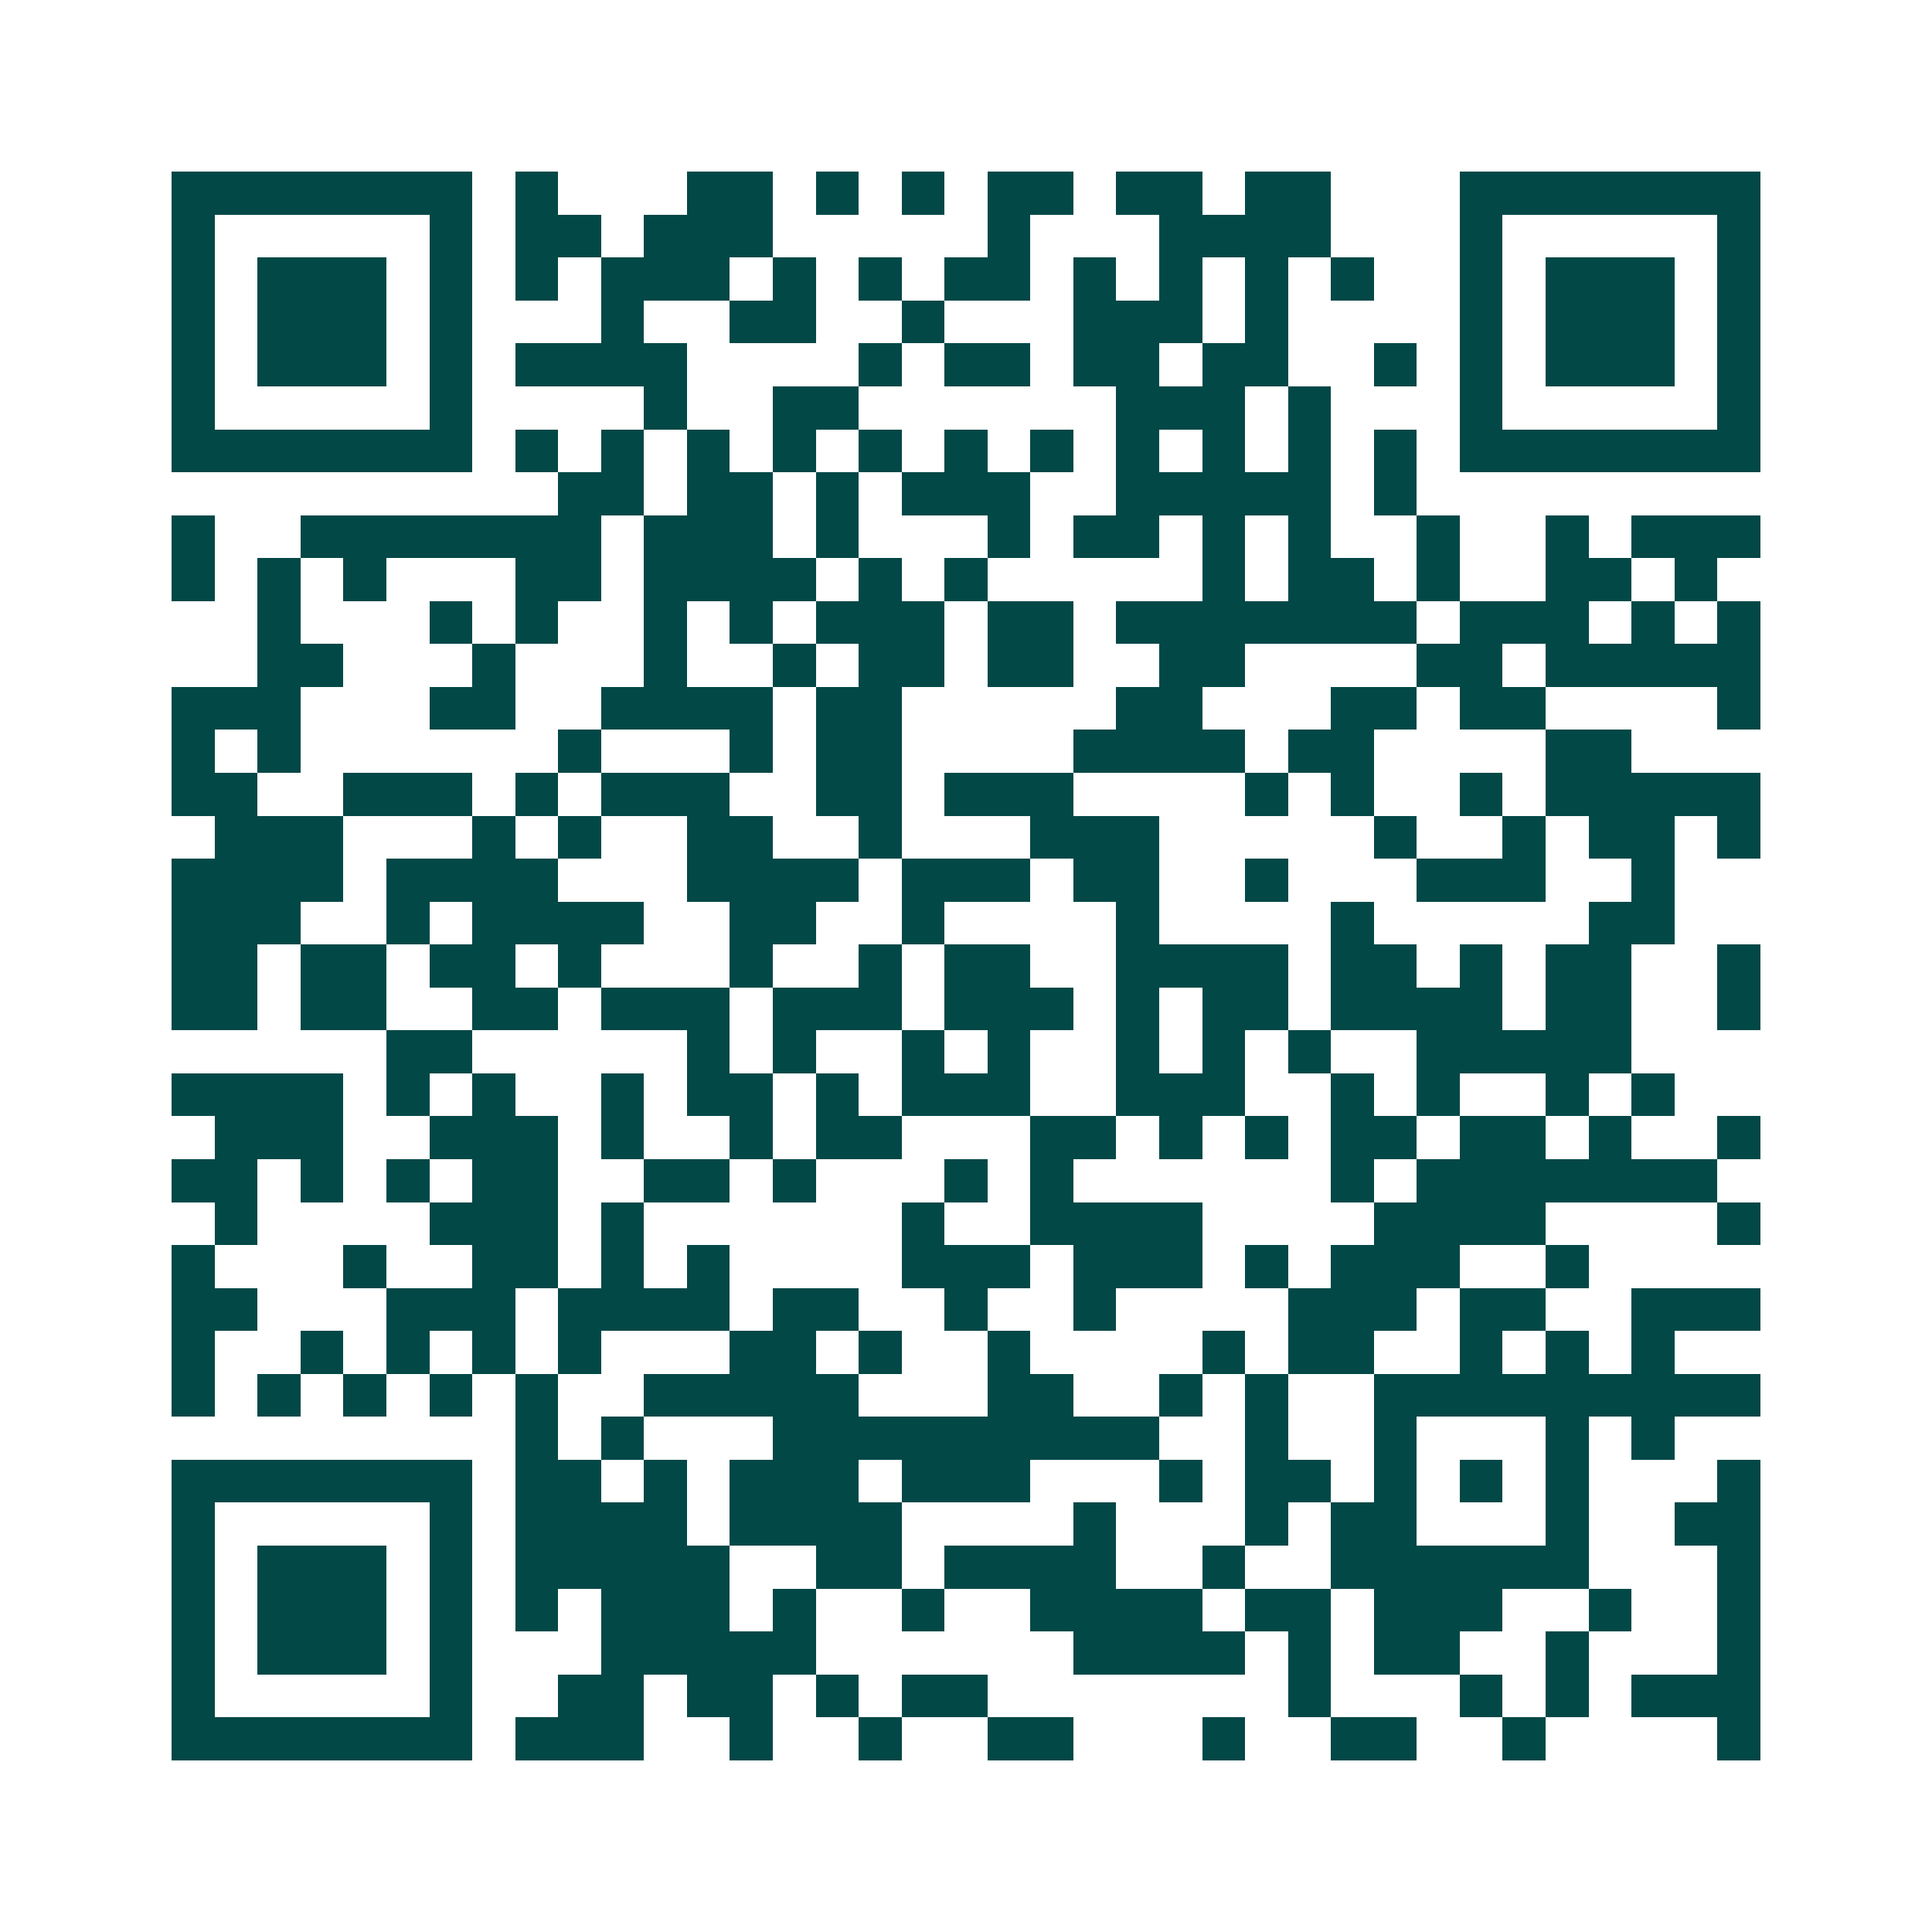 <svg xmlns="http://www.w3.org/2000/svg" width="200" height="200" viewBox="0 0 45 45" shape-rendering="crispEdges"><path fill="#ffffff" d="M0 0h45v45H0z"/><path stroke="#014847" d="M4 4.5h7m1 0h1m3 0h2m1 0h1m1 0h1m1 0h2m1 0h2m1 0h2m3 0h7M4 5.5h1m5 0h1m1 0h2m1 0h3m5 0h1m3 0h4m3 0h1m5 0h1M4 6.5h1m1 0h3m1 0h1m1 0h1m1 0h3m1 0h1m1 0h1m1 0h2m1 0h1m1 0h1m1 0h1m1 0h1m2 0h1m1 0h3m1 0h1M4 7.5h1m1 0h3m1 0h1m3 0h1m2 0h2m2 0h1m3 0h3m1 0h1m4 0h1m1 0h3m1 0h1M4 8.5h1m1 0h3m1 0h1m1 0h4m4 0h1m1 0h2m1 0h2m1 0h2m2 0h1m1 0h1m1 0h3m1 0h1M4 9.5h1m5 0h1m4 0h1m2 0h2m6 0h3m1 0h1m3 0h1m5 0h1M4 10.5h7m1 0h1m1 0h1m1 0h1m1 0h1m1 0h1m1 0h1m1 0h1m1 0h1m1 0h1m1 0h1m1 0h1m1 0h7M13 11.5h2m1 0h2m1 0h1m1 0h3m2 0h5m1 0h1M4 12.5h1m2 0h7m1 0h3m1 0h1m3 0h1m1 0h2m1 0h1m1 0h1m2 0h1m2 0h1m1 0h3M4 13.5h1m1 0h1m1 0h1m3 0h2m1 0h4m1 0h1m1 0h1m5 0h1m1 0h2m1 0h1m2 0h2m1 0h1M6 14.5h1m3 0h1m1 0h1m2 0h1m1 0h1m1 0h3m1 0h2m1 0h7m1 0h3m1 0h1m1 0h1M6 15.5h2m3 0h1m3 0h1m2 0h1m1 0h2m1 0h2m2 0h2m4 0h2m1 0h5M4 16.5h3m3 0h2m2 0h4m1 0h2m5 0h2m3 0h2m1 0h2m4 0h1M4 17.5h1m1 0h1m6 0h1m3 0h1m1 0h2m4 0h4m1 0h2m4 0h2M4 18.5h2m2 0h3m1 0h1m1 0h3m2 0h2m1 0h3m4 0h1m1 0h1m2 0h1m1 0h5M5 19.5h3m3 0h1m1 0h1m2 0h2m2 0h1m3 0h3m5 0h1m2 0h1m1 0h2m1 0h1M4 20.5h4m1 0h4m3 0h4m1 0h3m1 0h2m2 0h1m3 0h3m2 0h1M4 21.5h3m2 0h1m1 0h4m2 0h2m2 0h1m4 0h1m4 0h1m5 0h2M4 22.5h2m1 0h2m1 0h2m1 0h1m3 0h1m2 0h1m1 0h2m2 0h4m1 0h2m1 0h1m1 0h2m2 0h1M4 23.5h2m1 0h2m2 0h2m1 0h3m1 0h3m1 0h3m1 0h1m1 0h2m1 0h4m1 0h2m2 0h1M9 24.5h2m5 0h1m1 0h1m2 0h1m1 0h1m2 0h1m1 0h1m1 0h1m2 0h5M4 25.5h4m1 0h1m1 0h1m2 0h1m1 0h2m1 0h1m1 0h3m2 0h3m2 0h1m1 0h1m2 0h1m1 0h1M5 26.5h3m2 0h3m1 0h1m2 0h1m1 0h2m3 0h2m1 0h1m1 0h1m1 0h2m1 0h2m1 0h1m2 0h1M4 27.5h2m1 0h1m1 0h1m1 0h2m2 0h2m1 0h1m3 0h1m1 0h1m6 0h1m1 0h7M5 28.5h1m4 0h3m1 0h1m6 0h1m2 0h4m4 0h4m4 0h1M4 29.5h1m3 0h1m2 0h2m1 0h1m1 0h1m4 0h3m1 0h3m1 0h1m1 0h3m2 0h1M4 30.5h2m3 0h3m1 0h4m1 0h2m2 0h1m2 0h1m4 0h3m1 0h2m2 0h3M4 31.5h1m2 0h1m1 0h1m1 0h1m1 0h1m3 0h2m1 0h1m2 0h1m4 0h1m1 0h2m2 0h1m1 0h1m1 0h1M4 32.5h1m1 0h1m1 0h1m1 0h1m1 0h1m2 0h5m3 0h2m2 0h1m1 0h1m2 0h9M12 33.5h1m1 0h1m3 0h9m2 0h1m2 0h1m3 0h1m1 0h1M4 34.5h7m1 0h2m1 0h1m1 0h3m1 0h3m3 0h1m1 0h2m1 0h1m1 0h1m1 0h1m3 0h1M4 35.5h1m5 0h1m1 0h4m1 0h4m4 0h1m3 0h1m1 0h2m3 0h1m2 0h2M4 36.5h1m1 0h3m1 0h1m1 0h5m2 0h2m1 0h4m2 0h1m2 0h6m3 0h1M4 37.5h1m1 0h3m1 0h1m1 0h1m1 0h3m1 0h1m2 0h1m2 0h4m1 0h2m1 0h3m2 0h1m2 0h1M4 38.5h1m1 0h3m1 0h1m3 0h5m6 0h4m1 0h1m1 0h2m2 0h1m3 0h1M4 39.5h1m5 0h1m2 0h2m1 0h2m1 0h1m1 0h2m7 0h1m3 0h1m1 0h1m1 0h3M4 40.5h7m1 0h3m2 0h1m2 0h1m2 0h2m3 0h1m2 0h2m2 0h1m4 0h1"/></svg>
